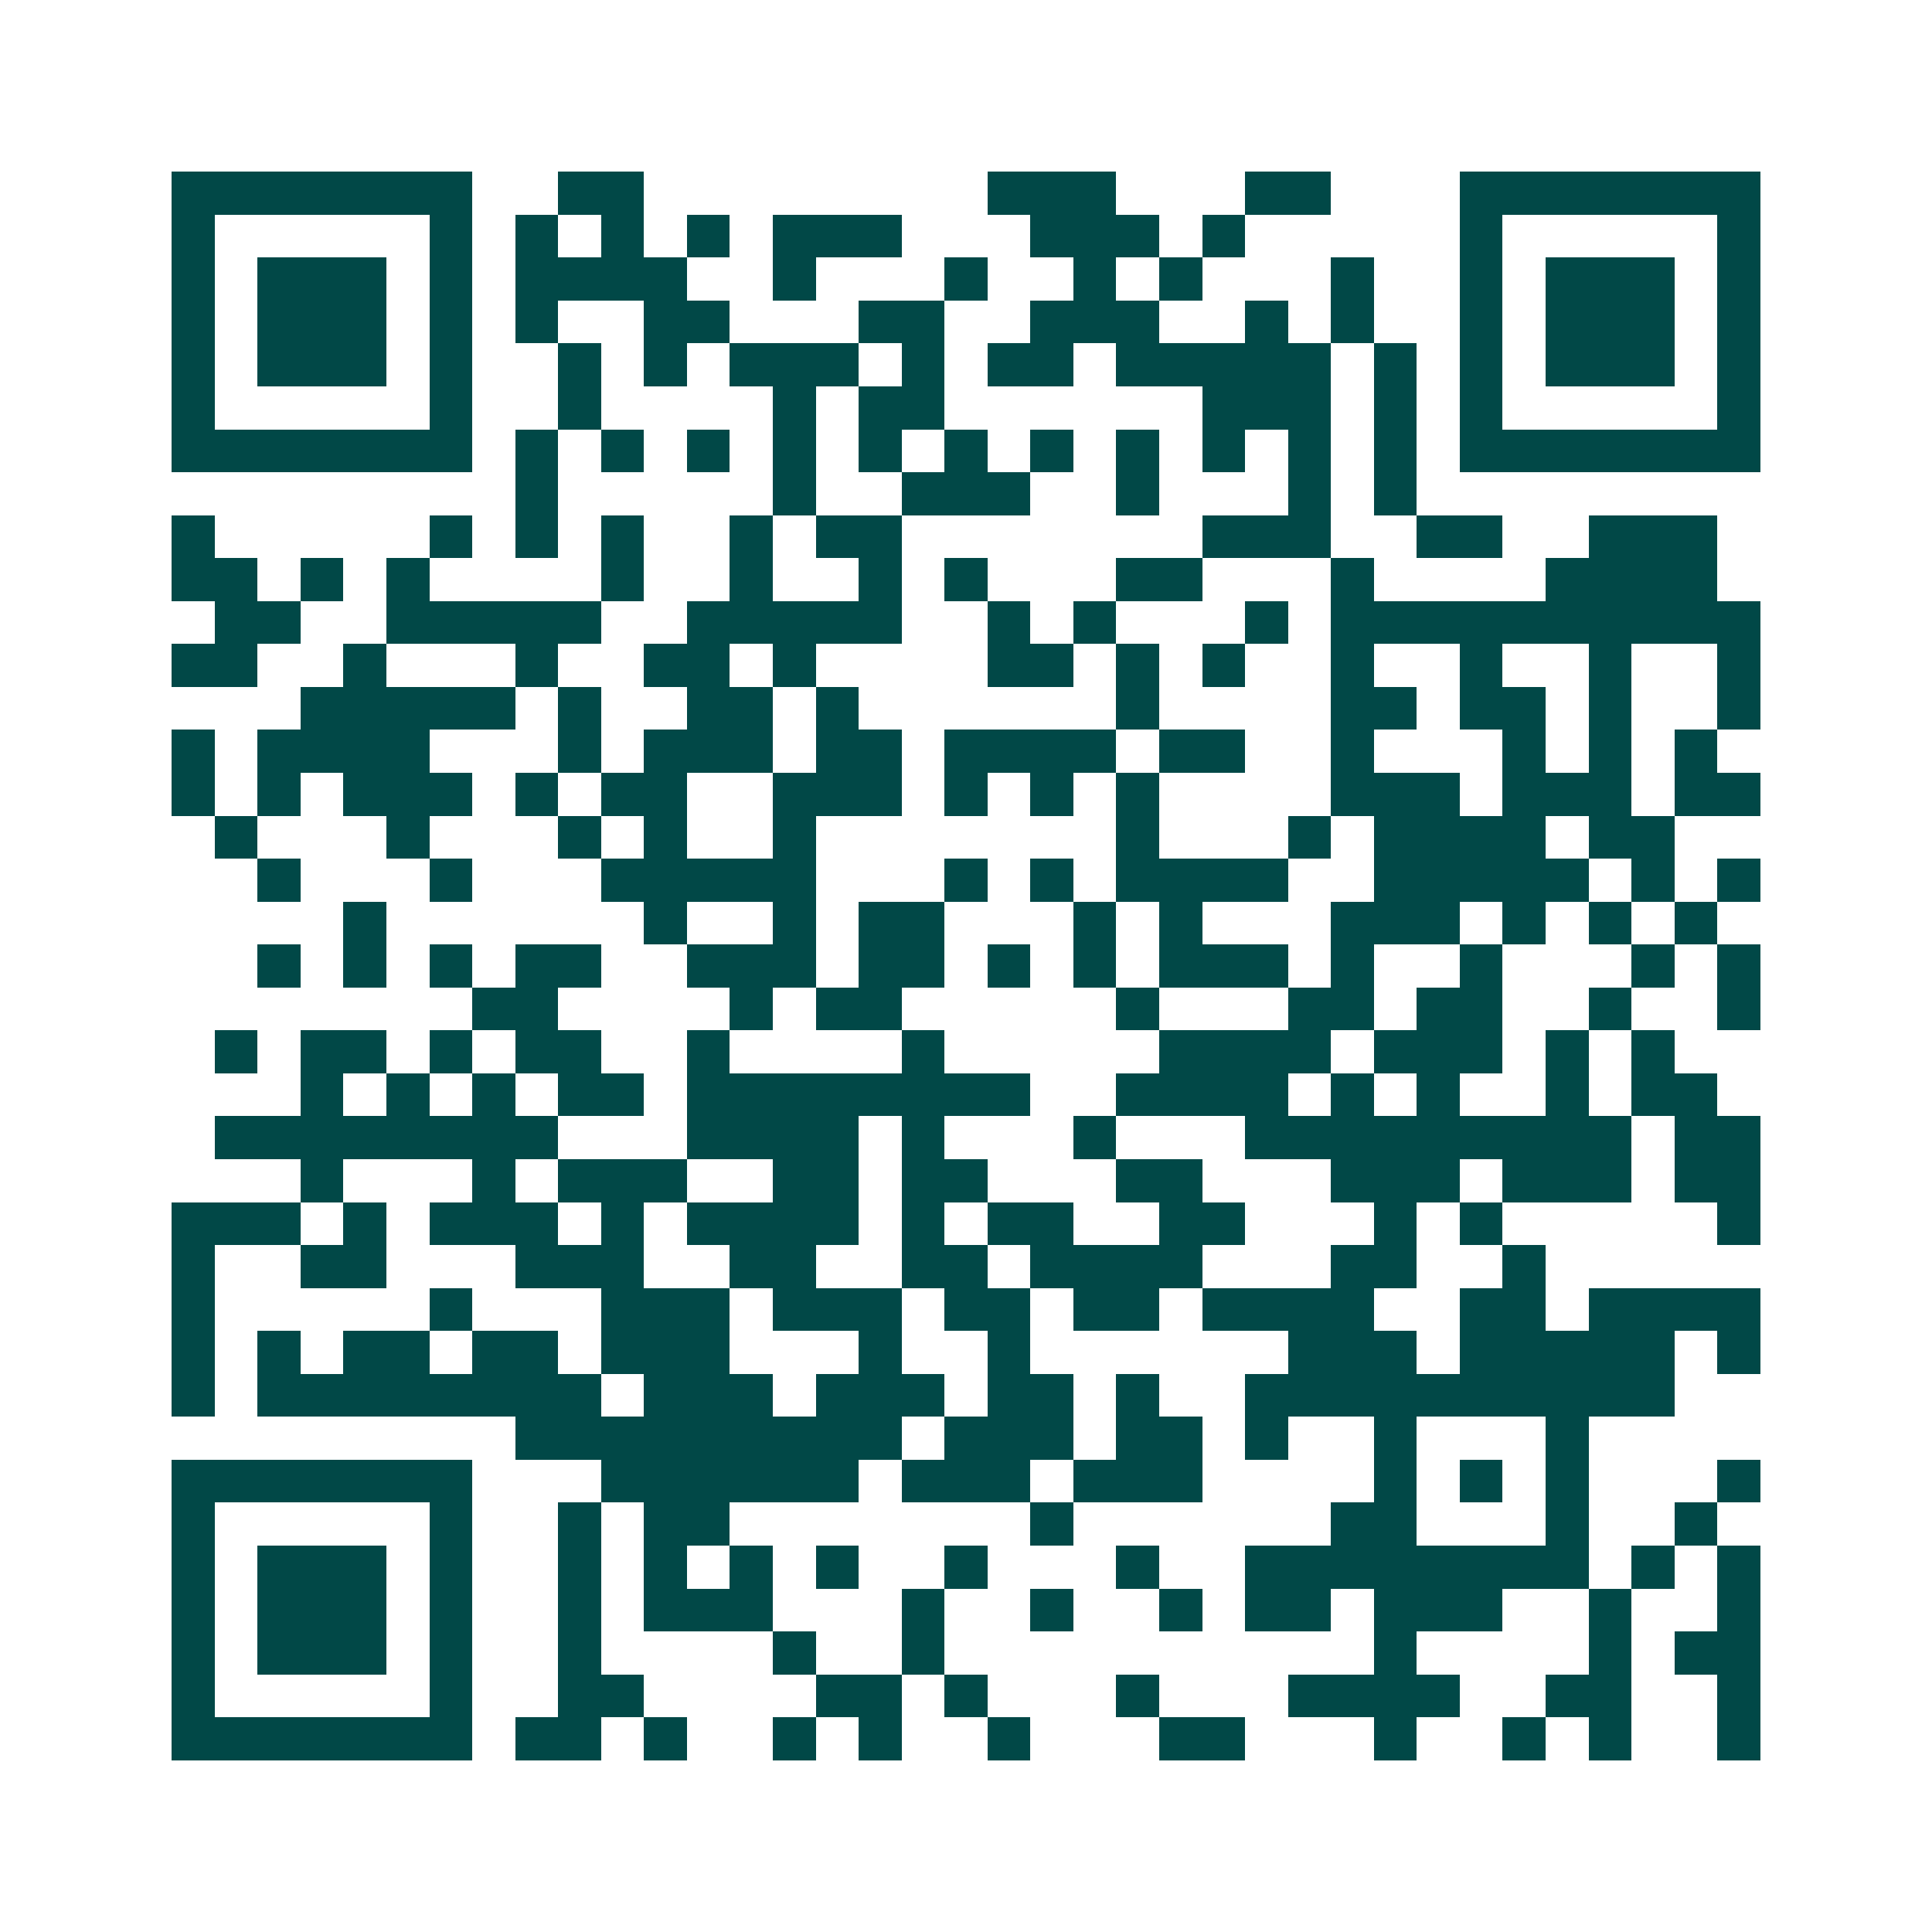 <svg xmlns="http://www.w3.org/2000/svg" width="200" height="200" viewBox="0 0 45 45" shape-rendering="crispEdges"><path fill="#ffffff" d="M0 0h45v45H0z"/><path stroke="#014847" d="M4 4.5h7m2 0h2m8 0h3m3 0h2m3 0h7M4 5.5h1m5 0h1m1 0h1m1 0h1m1 0h1m1 0h3m3 0h3m1 0h1m5 0h1m5 0h1M4 6.5h1m1 0h3m1 0h1m1 0h4m2 0h1m3 0h1m2 0h1m1 0h1m3 0h1m2 0h1m1 0h3m1 0h1M4 7.5h1m1 0h3m1 0h1m1 0h1m2 0h2m3 0h2m2 0h3m2 0h1m1 0h1m2 0h1m1 0h3m1 0h1M4 8.5h1m1 0h3m1 0h1m2 0h1m1 0h1m1 0h3m1 0h1m1 0h2m1 0h5m1 0h1m1 0h1m1 0h3m1 0h1M4 9.5h1m5 0h1m2 0h1m4 0h1m1 0h2m6 0h3m1 0h1m1 0h1m5 0h1M4 10.5h7m1 0h1m1 0h1m1 0h1m1 0h1m1 0h1m1 0h1m1 0h1m1 0h1m1 0h1m1 0h1m1 0h1m1 0h7M12 11.5h1m5 0h1m2 0h3m2 0h1m3 0h1m1 0h1M4 12.5h1m5 0h1m1 0h1m1 0h1m2 0h1m1 0h2m7 0h3m2 0h2m2 0h3M4 13.5h2m1 0h1m1 0h1m4 0h1m2 0h1m2 0h1m1 0h1m3 0h2m3 0h1m4 0h4M5 14.5h2m2 0h5m2 0h5m2 0h1m1 0h1m3 0h1m1 0h10M4 15.5h2m2 0h1m3 0h1m2 0h2m1 0h1m4 0h2m1 0h1m1 0h1m2 0h1m2 0h1m2 0h1m2 0h1M7 16.5h5m1 0h1m2 0h2m1 0h1m6 0h1m4 0h2m1 0h2m1 0h1m2 0h1M4 17.5h1m1 0h4m3 0h1m1 0h3m1 0h2m1 0h4m1 0h2m2 0h1m3 0h1m1 0h1m1 0h1M4 18.5h1m1 0h1m1 0h3m1 0h1m1 0h2m2 0h3m1 0h1m1 0h1m1 0h1m4 0h3m1 0h3m1 0h2M5 19.5h1m3 0h1m3 0h1m1 0h1m2 0h1m7 0h1m3 0h1m1 0h4m1 0h2M6 20.5h1m3 0h1m3 0h5m3 0h1m1 0h1m1 0h4m2 0h5m1 0h1m1 0h1M8 21.5h1m6 0h1m2 0h1m1 0h2m3 0h1m1 0h1m3 0h3m1 0h1m1 0h1m1 0h1M6 22.5h1m1 0h1m1 0h1m1 0h2m2 0h3m1 0h2m1 0h1m1 0h1m1 0h3m1 0h1m2 0h1m3 0h1m1 0h1M11 23.5h2m4 0h1m1 0h2m5 0h1m3 0h2m1 0h2m2 0h1m2 0h1M5 24.5h1m1 0h2m1 0h1m1 0h2m2 0h1m4 0h1m5 0h4m1 0h3m1 0h1m1 0h1M7 25.5h1m1 0h1m1 0h1m1 0h2m1 0h8m2 0h4m1 0h1m1 0h1m2 0h1m1 0h2M5 26.5h8m3 0h4m1 0h1m3 0h1m3 0h9m1 0h2M7 27.5h1m3 0h1m1 0h3m2 0h2m1 0h2m3 0h2m3 0h3m1 0h3m1 0h2M4 28.5h3m1 0h1m1 0h3m1 0h1m1 0h4m1 0h1m1 0h2m2 0h2m3 0h1m1 0h1m5 0h1M4 29.5h1m2 0h2m3 0h3m2 0h2m2 0h2m1 0h4m3 0h2m2 0h1M4 30.5h1m5 0h1m3 0h3m1 0h3m1 0h2m1 0h2m1 0h4m2 0h2m1 0h4M4 31.5h1m1 0h1m1 0h2m1 0h2m1 0h3m3 0h1m2 0h1m6 0h3m1 0h5m1 0h1M4 32.5h1m1 0h8m1 0h3m1 0h3m1 0h2m1 0h1m2 0h10M12 33.5h9m1 0h3m1 0h2m1 0h1m2 0h1m3 0h1M4 34.5h7m3 0h6m1 0h3m1 0h3m4 0h1m1 0h1m1 0h1m3 0h1M4 35.5h1m5 0h1m2 0h1m1 0h2m7 0h1m6 0h2m3 0h1m2 0h1M4 36.5h1m1 0h3m1 0h1m2 0h1m1 0h1m1 0h1m1 0h1m2 0h1m3 0h1m2 0h8m1 0h1m1 0h1M4 37.5h1m1 0h3m1 0h1m2 0h1m1 0h3m3 0h1m2 0h1m2 0h1m1 0h2m1 0h3m2 0h1m2 0h1M4 38.5h1m1 0h3m1 0h1m2 0h1m4 0h1m2 0h1m10 0h1m4 0h1m1 0h2M4 39.5h1m5 0h1m2 0h2m4 0h2m1 0h1m3 0h1m3 0h4m2 0h2m2 0h1M4 40.5h7m1 0h2m1 0h1m2 0h1m1 0h1m2 0h1m3 0h2m3 0h1m2 0h1m1 0h1m2 0h1"/></svg>
